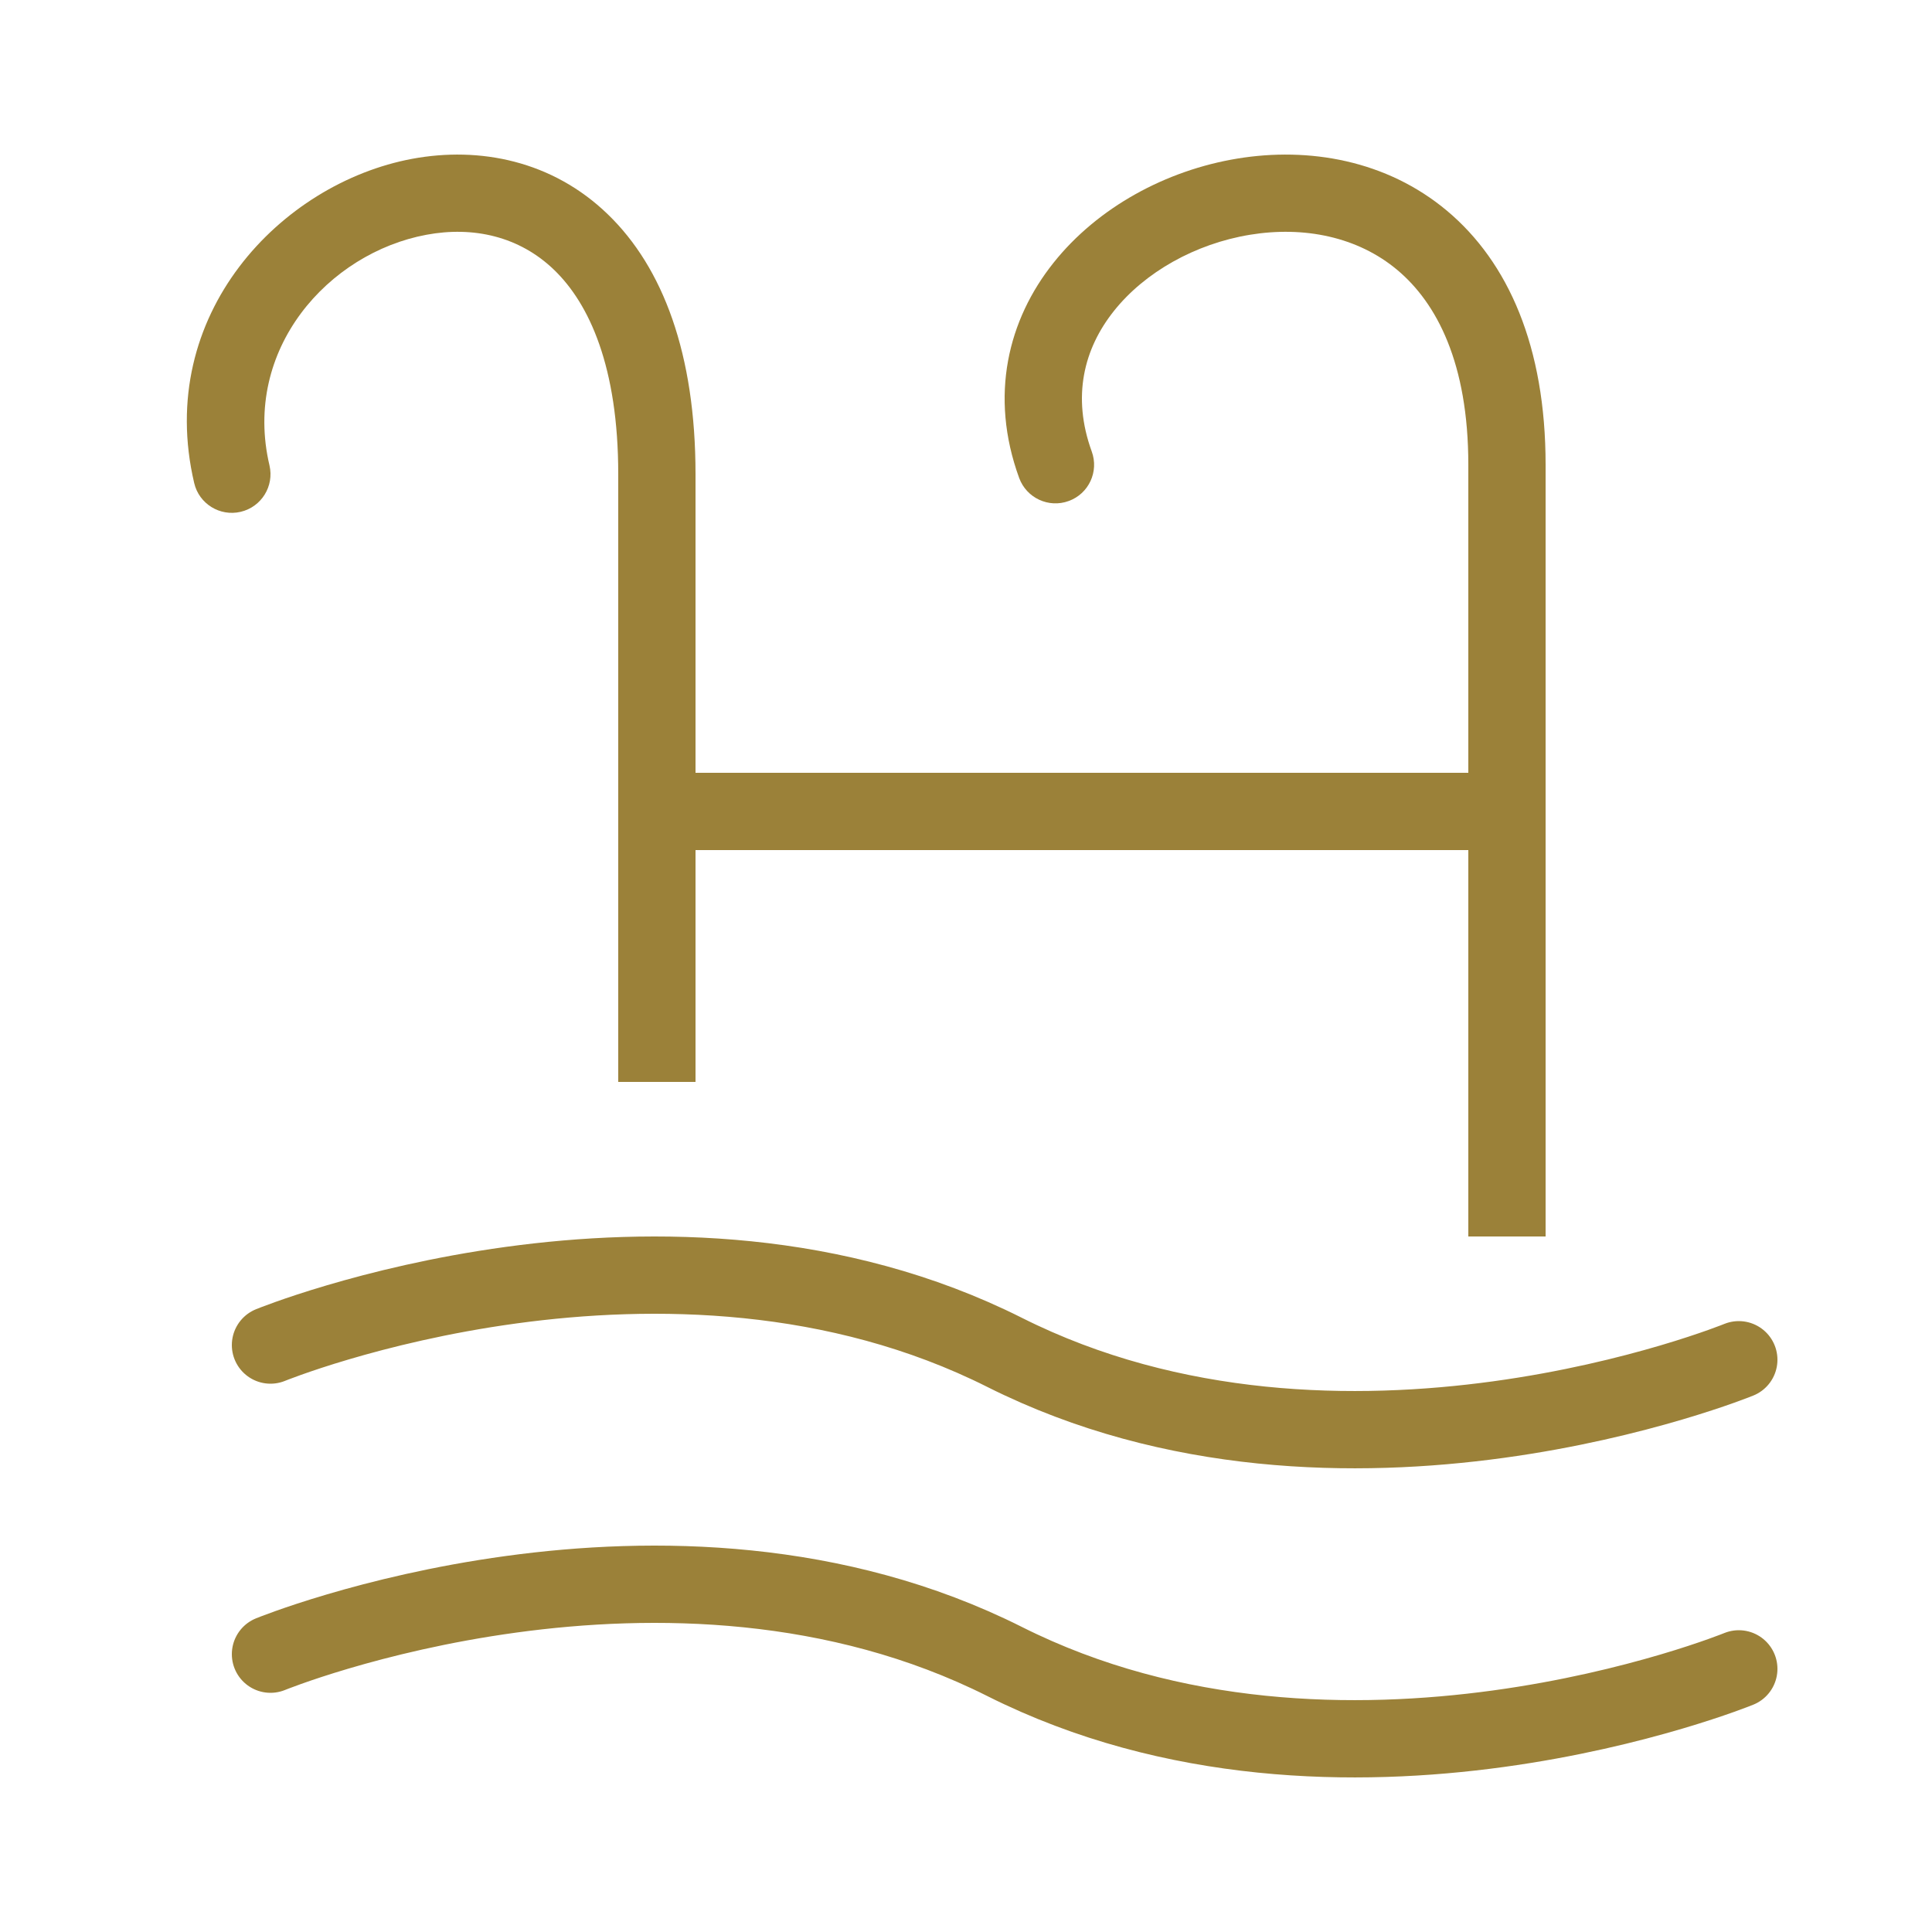 <?xml version="1.0" encoding="UTF-8"?> <svg xmlns="http://www.w3.org/2000/svg" width="25" height="25" viewBox="0 0 25 25" fill="none"> <path d="M8.5 10.5C8.5 10.5 15.085 10.5 19.5 10.5" stroke="#9B8139" stroke-linecap="round"></path> <path d="M2.513 6.251C2.576 6.52 2.846 6.686 3.114 6.623C3.383 6.56 3.55 6.291 3.487 6.022L2.513 6.251ZM8 13.5V14H9V13.5H8ZM3.487 6.022C3.133 4.519 4.25 3.274 5.517 3.038C6.127 2.924 6.723 3.06 7.171 3.493C7.625 3.931 8 4.747 8 6.136H9C9 4.58 8.579 3.463 7.866 2.774C7.148 2.079 6.207 1.893 5.334 2.055C3.635 2.371 2.001 4.072 2.513 6.251L3.487 6.022ZM8 6.136V13.5H9V6.136H8Z" fill="#9B8139"></path> <path d="M13.188 6.185C13.283 6.444 13.57 6.578 13.829 6.483C14.089 6.389 14.222 6.102 14.127 5.842L13.188 6.185ZM19 15.5V16H20V15.5H19ZM14.127 5.842C13.868 5.13 14.026 4.511 14.414 4.024C14.815 3.52 15.469 3.154 16.173 3.038C16.873 2.923 17.569 3.063 18.083 3.495C18.59 3.921 19 4.696 19 6.014H20C20 4.485 19.517 3.393 18.726 2.729C17.942 2.071 16.933 1.9 16.011 2.052C15.092 2.203 14.205 2.681 13.632 3.401C13.046 4.136 12.799 5.118 13.188 6.185L14.127 5.842ZM19 6.014V15.5H20V6.014H19Z" fill="#9B8139"></path> <path d="M3.5 17.405C3.5 17.405 8.635 15.307 13 17.5C17.365 19.693 22.5 17.595 22.5 17.595" stroke="#9B8139" stroke-linecap="round"></path> <path d="M3.5 21.405C3.5 21.405 8.635 19.307 13 21.5C17.365 23.693 22.5 21.595 22.5 21.595" stroke="#9B8139" stroke-linecap="round"></path> </svg> 